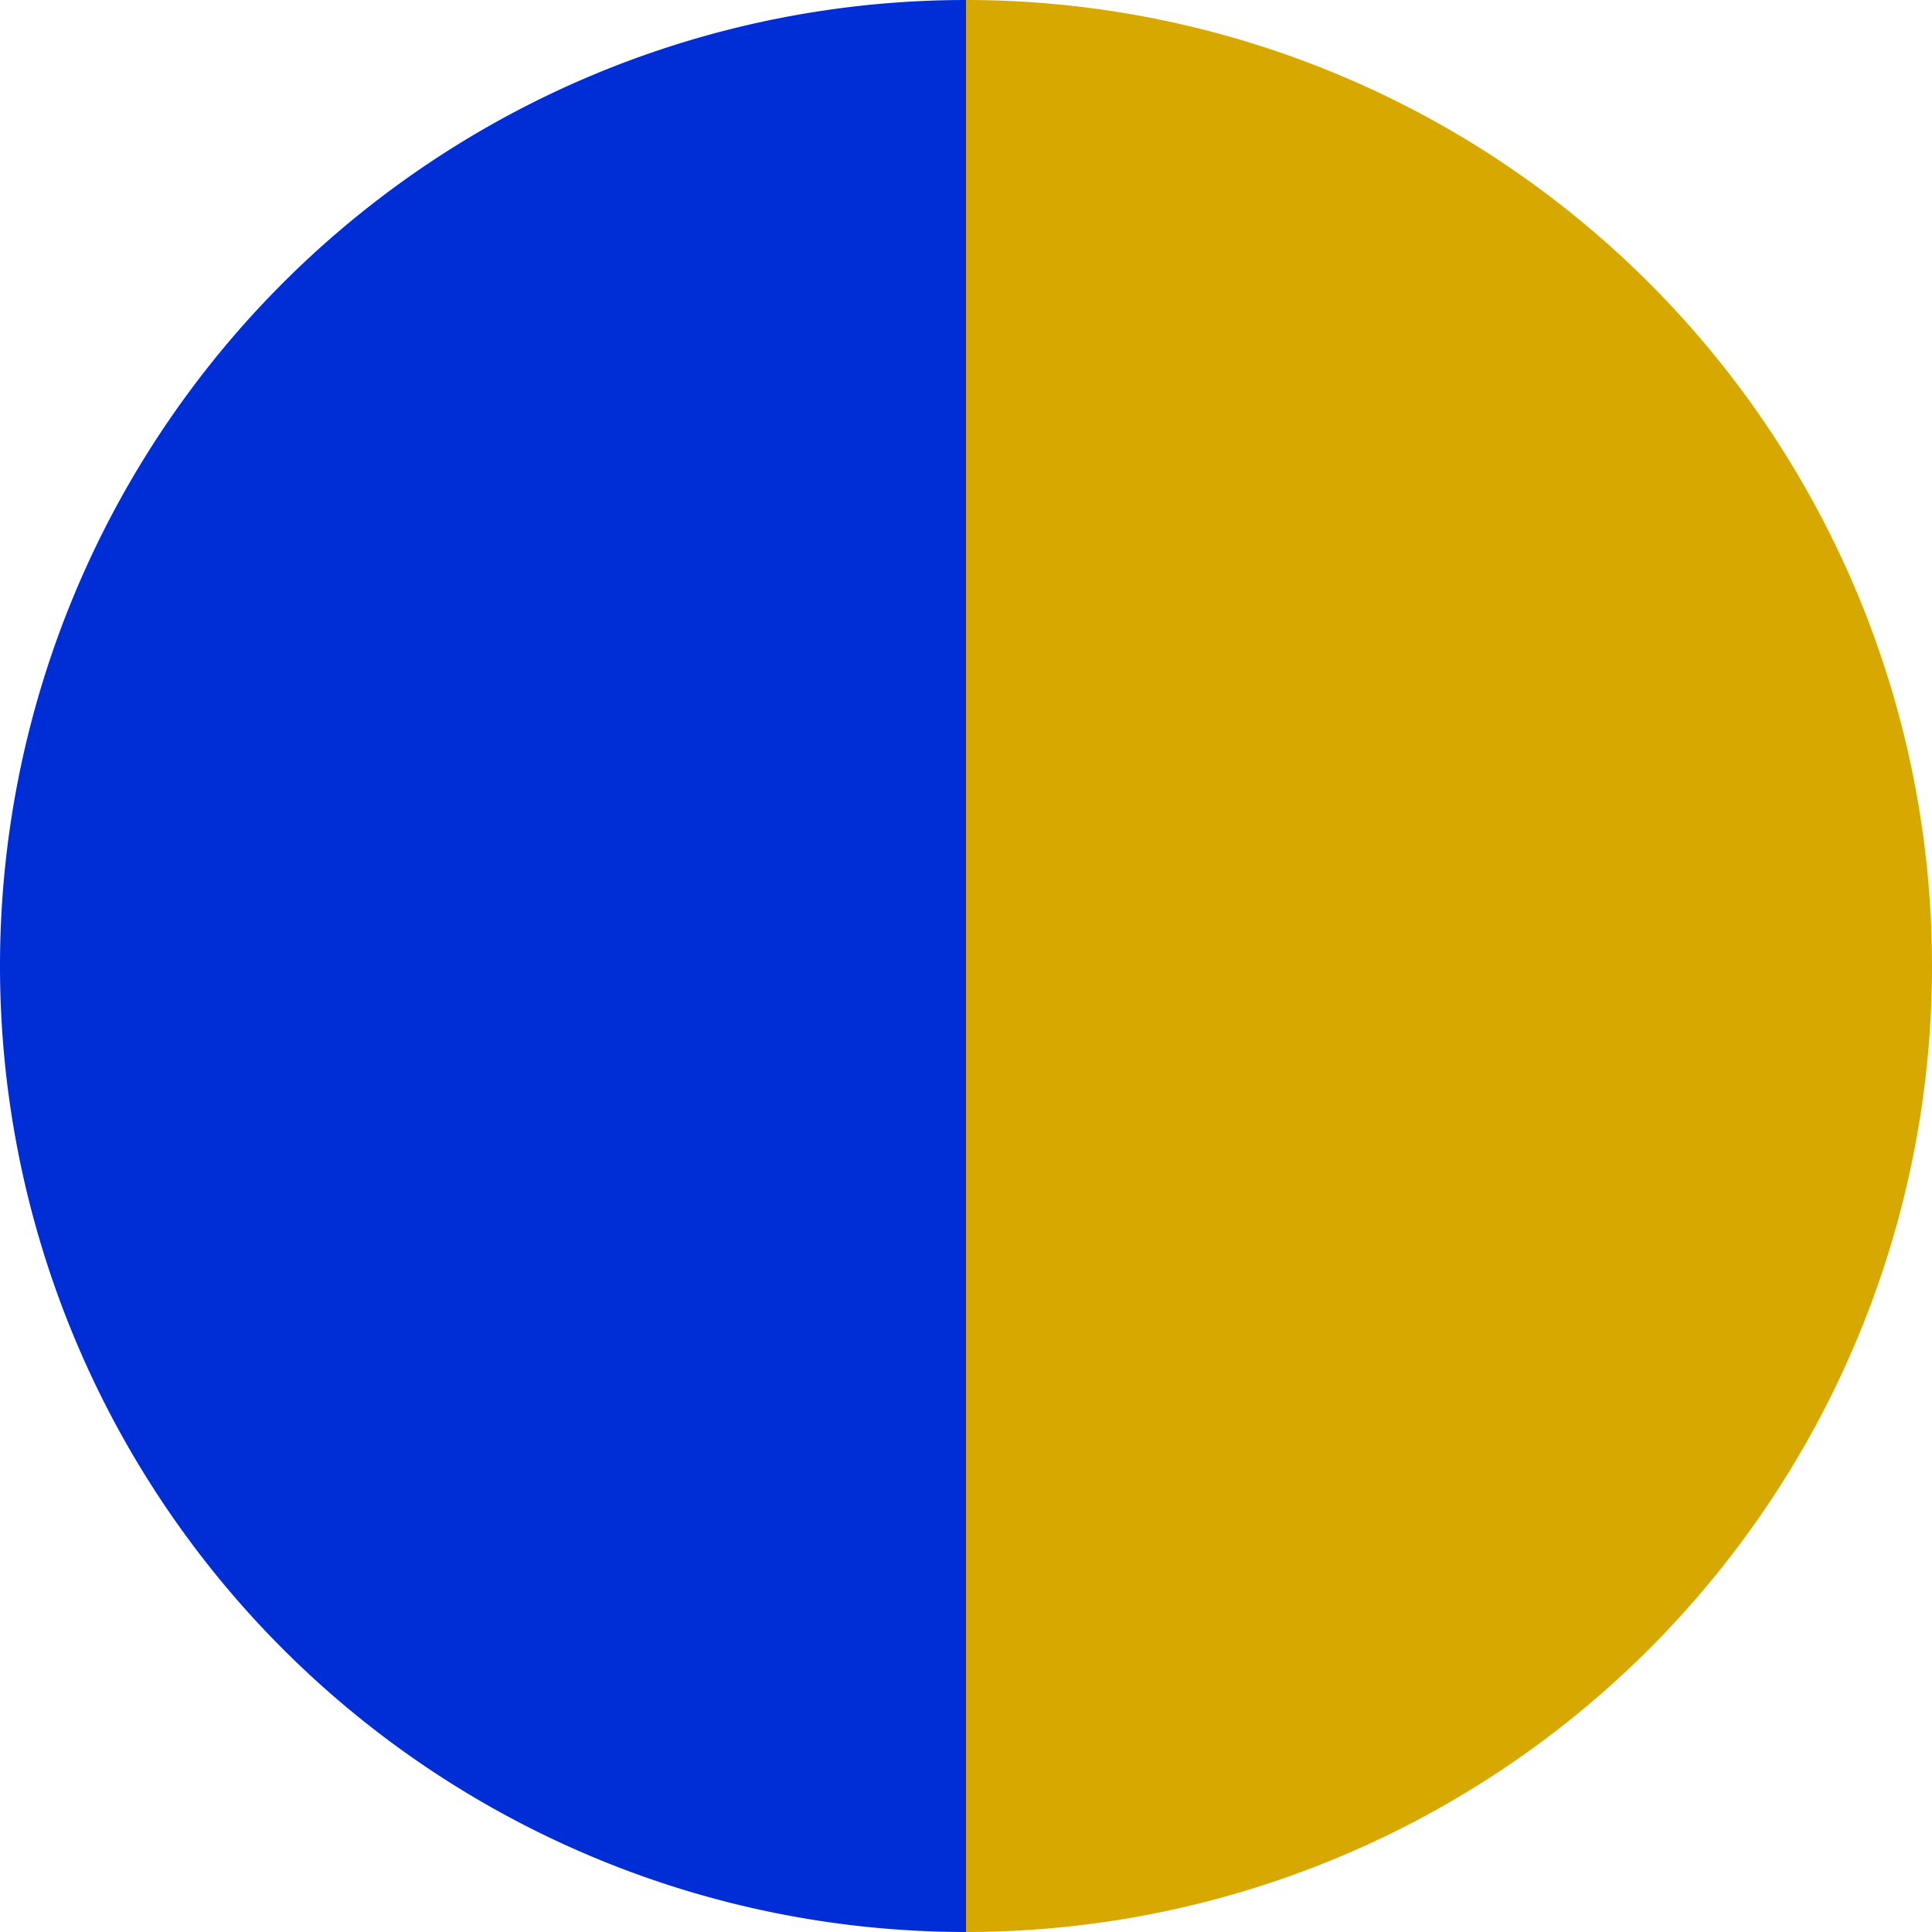 <?xml version="1.0" standalone="no"?>
<svg width="500" height="500" viewBox="-1 -1 2 2" xmlns="http://www.w3.org/2000/svg">
        <path d="M 0 -1 
             A 1,1 0 0,1 0 1             L 0,0
             z" fill="#d6a800" />
            <path d="M 0 1 
             A 1,1 0 0,1 -0 -1             L 0,0
             z" fill="#002ed6" />
    </svg>

